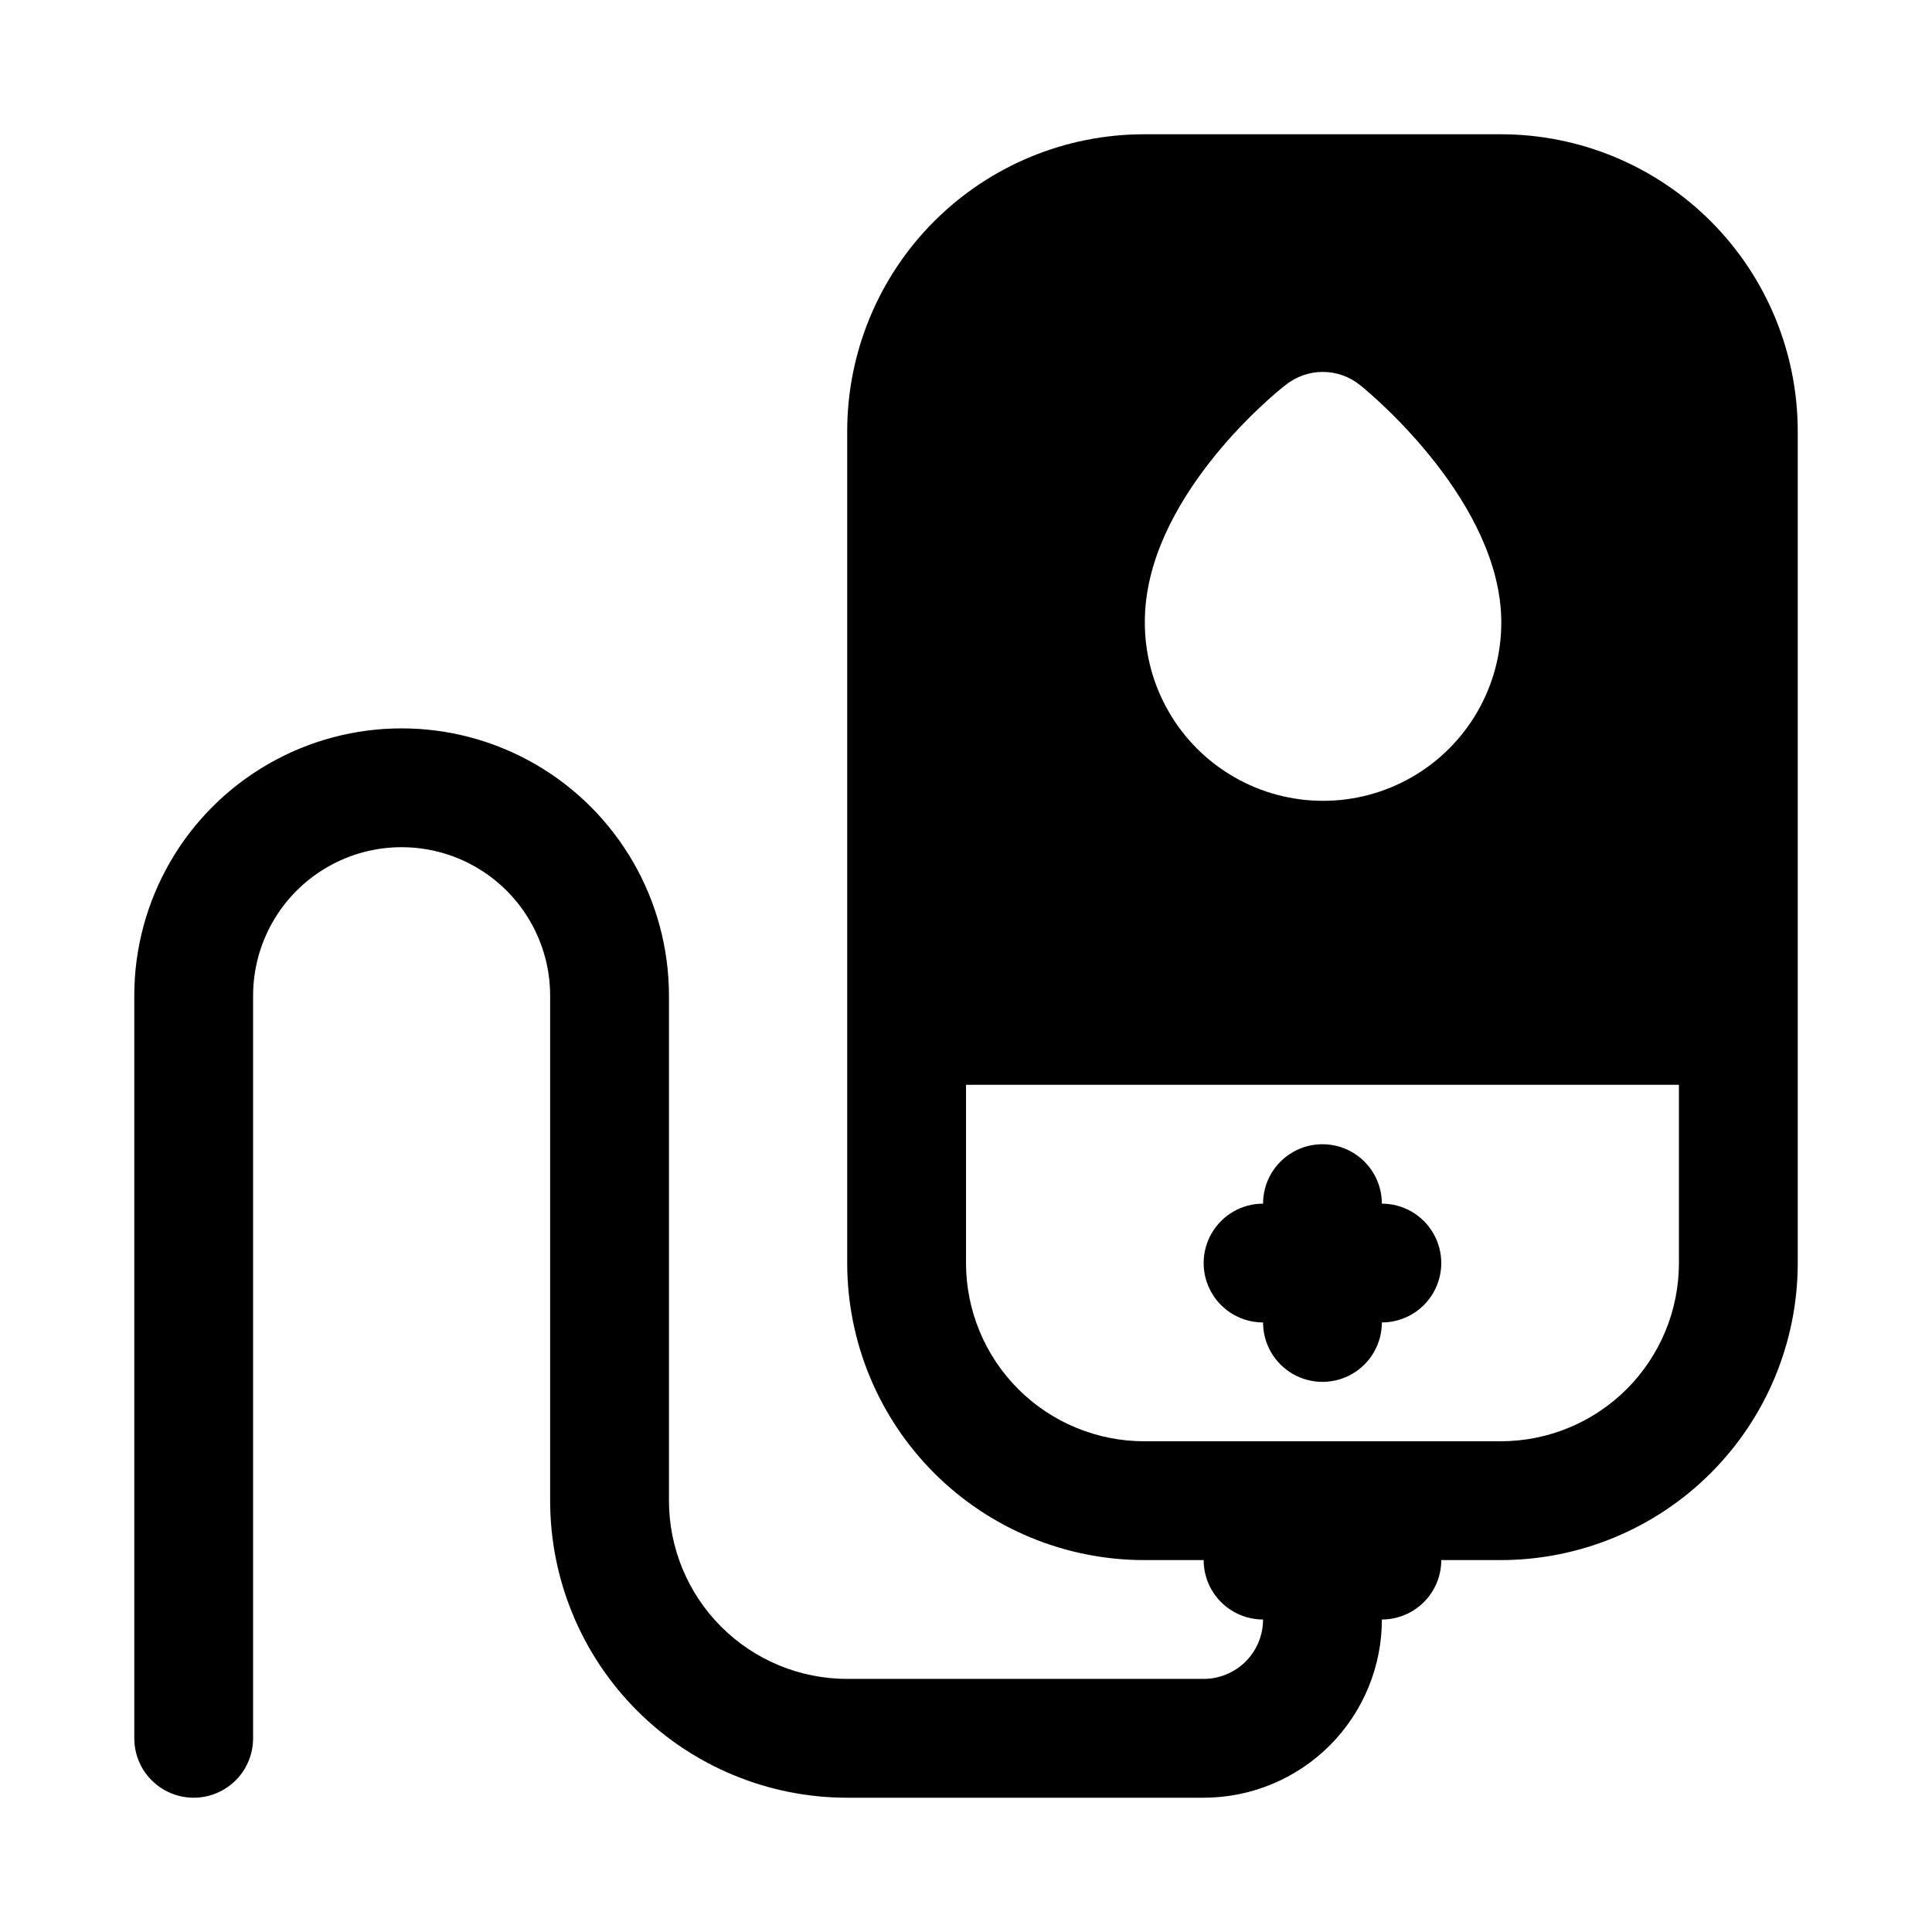 <?xml version="1.0" encoding="UTF-8"?>
<!-- Uploaded to: ICON Repo, www.iconrepo.com, Generator: ICON Repo Mixer Tools -->
<svg fill="#000000" width="800px" height="800px" version="1.1" viewBox="144 144 512 512" xmlns="http://www.w3.org/2000/svg">
 <g>
  <path d="m541.7 179.58h-94.465c-20.879 0-40.902 8.293-55.664 23.055-14.762 14.766-23.055 34.789-23.055 55.664v220.42c0 20.879 8.293 40.902 23.055 55.664 14.762 14.762 34.785 23.055 55.664 23.055h15.746c0 4.176 1.656 8.18 4.609 11.133 2.953 2.953 6.957 4.613 11.133 4.613 0 4.176-1.66 8.18-4.609 11.133-2.953 2.953-6.961 4.609-11.133 4.609h-94.465c-12.527 0-24.543-4.977-33.398-13.832-8.859-8.859-13.836-20.871-13.836-33.398v-133.82c0-25.312-13.504-48.699-35.422-61.355-21.922-12.656-48.93-12.656-70.848 0-21.922 12.656-35.426 36.043-35.426 61.355v196.8c0 5.625 3 10.82 7.871 13.633s10.875 2.812 15.746 0c4.871-2.812 7.871-8.008 7.871-13.633v-196.8c0-14.062 7.5-27.055 19.68-34.086s27.184-7.031 39.359 0c12.18 7.031 19.68 20.023 19.68 34.086v133.82c0 20.879 8.293 40.898 23.059 55.664 14.762 14.762 34.785 23.055 55.664 23.055h94.465c12.523 0 24.539-4.977 33.395-13.832 8.859-8.859 13.836-20.871 13.836-33.398 4.176 0 8.18-1.66 11.133-4.613 2.953-2.953 4.609-6.957 4.609-11.133h15.746c20.879 0 40.898-8.293 55.664-23.055 14.762-14.762 23.055-34.785 23.055-55.664v-220.42c0-20.875-8.293-40.898-23.055-55.664-14.766-14.762-34.785-23.055-55.664-23.055zm-56.992 66.441c2.789-2.238 6.262-3.457 9.84-3.457 3.574 0 7.047 1.219 9.84 3.457 3.777 2.992 37.473 31.488 37.473 62.977l-0.004-0.004c0 16.875-9 32.469-23.617 40.906-14.613 8.438-32.617 8.438-47.23 0-14.613-8.438-23.617-24.031-23.617-40.906-0.156-32.117 33.379-59.984 37.316-62.973zm56.992 279.93h-94.465c-12.527 0-24.539-4.973-33.398-13.832-8.855-8.859-13.832-20.871-13.832-33.398v-47.23h188.93v47.23c0 12.527-4.977 24.539-13.832 33.398-8.859 8.859-20.871 13.832-33.398 13.832z"/>
  <path d="m510.21 462.98c0-5.625-3-10.824-7.871-13.637-4.871-2.812-10.875-2.812-15.746 0s-7.871 8.012-7.871 13.637c-5.625 0-10.824 3-13.633 7.871-2.812 4.871-2.812 10.871 0 15.742 2.809 4.871 8.008 7.871 13.633 7.871 0 5.625 3 10.824 7.871 13.637s10.875 2.812 15.746 0c4.871-2.812 7.871-8.012 7.871-13.637 5.625 0 10.82-3 13.633-7.871s2.812-10.871 0-15.742-8.008-7.871-13.633-7.871z"/>
 </g>
</svg>